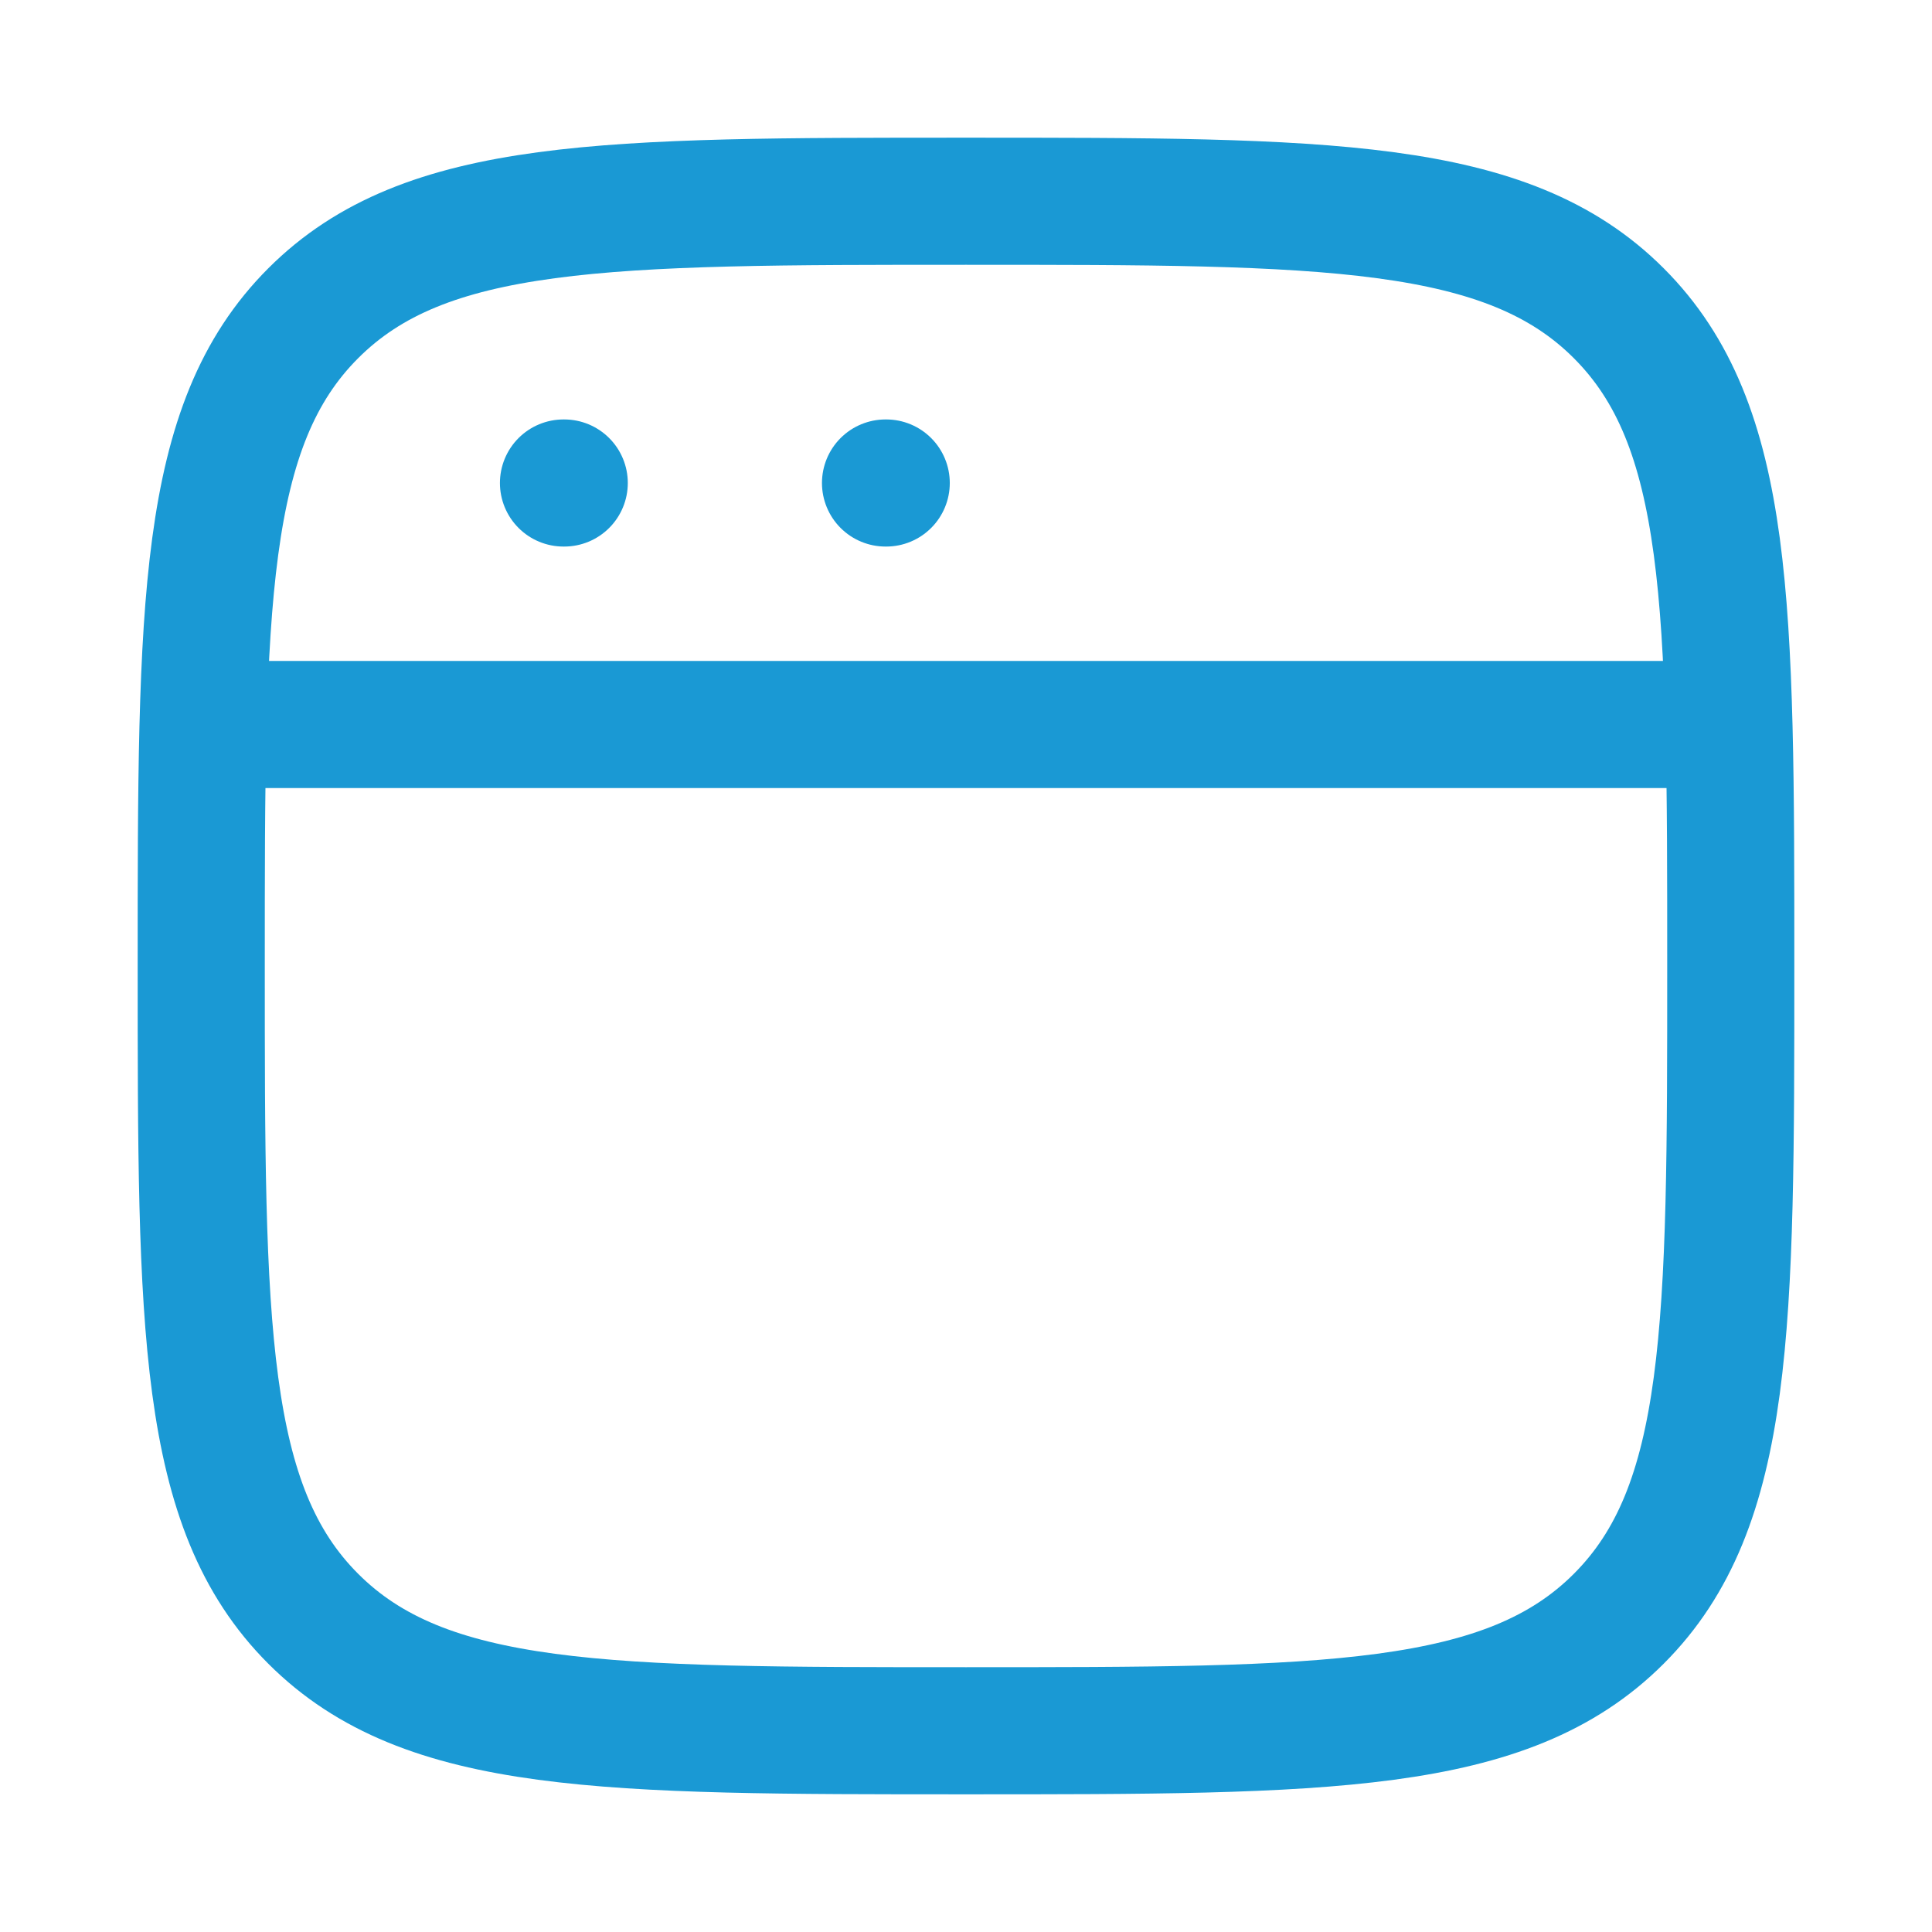 <svg width="38" height="38" viewBox="0 0 38 38" fill="none" xmlns="http://www.w3.org/2000/svg">
<path d="M3.958 19C3.958 11.91 3.958 8.363 6.161 6.161C8.363 3.958 11.908 3.958 19 3.958C26.09 3.958 29.637 3.958 31.839 6.161C34.042 8.363 34.042 11.908 34.042 19C34.042 26.09 34.042 29.637 31.839 31.839C29.637 34.042 26.092 34.042 19 34.042C11.91 34.042 8.363 34.042 6.161 31.839C3.958 29.637 3.958 26.092 3.958 19Z" stroke="#1A99D4" stroke-width="2.5"/>
<path d="M3.958 14.25H34.042" stroke="#1A99D4" stroke-width="2.5" stroke-linejoin="round"/>
<path d="M11.083 9.5H11.098M17.417 9.5H17.431" stroke="#1A99D4" stroke-width="2.5" stroke-linecap="round" stroke-linejoin="round"/>
</svg>
